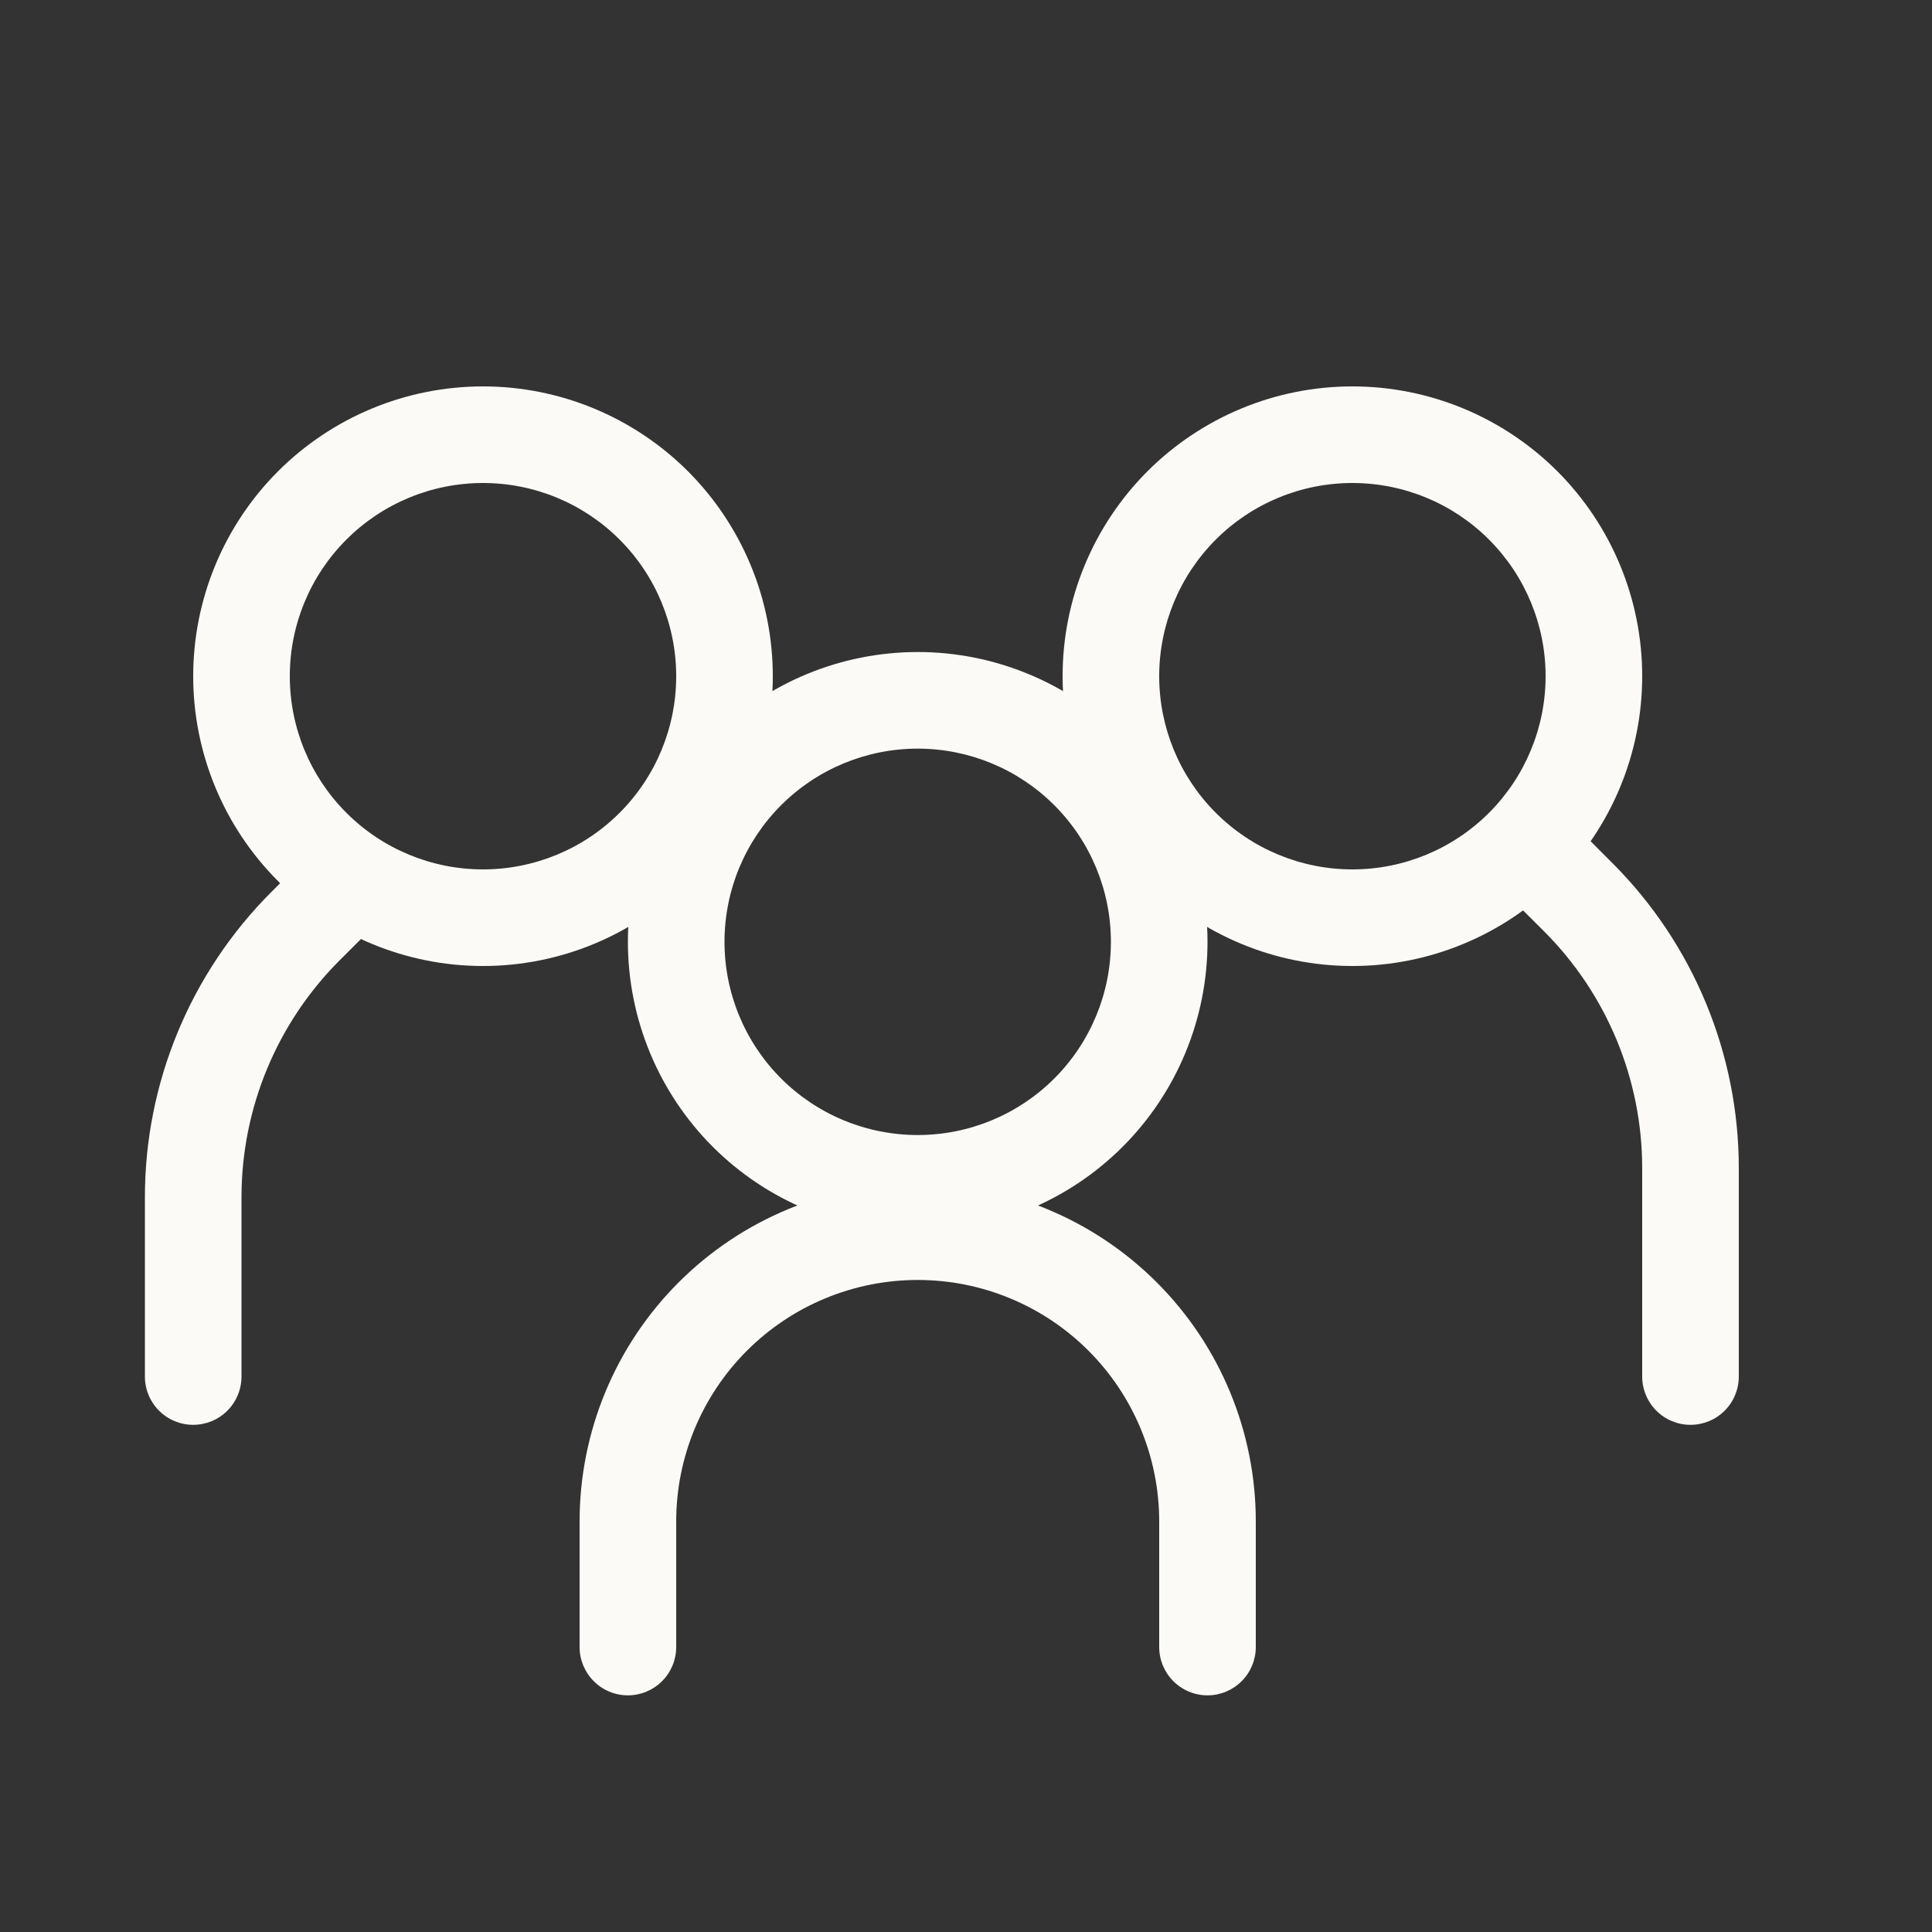 <svg width="55" height="55" viewBox="0 0 55 55" fill="none" xmlns="http://www.w3.org/2000/svg">
<rect x="0" y="0" width="55" height="55" fill="#333333" stroke="none"/>
<path fill-rule="evenodd" clip-rule="evenodd" d="M13.75 24.75C15.209 24.75 16.608 24.171 17.639 23.139C18.671 22.108 19.25 20.709 19.25 19.25C19.25 17.791 18.671 16.392 17.639 15.361C16.608 14.329 15.209 13.75 13.75 13.75C12.291 13.75 10.892 14.329 9.861 15.361C8.829 16.392 8.25 17.791 8.25 19.25C8.25 20.709 8.829 22.108 9.861 23.139C10.892 24.171 12.291 24.75 13.75 24.75ZM13.75 27.5C14.833 27.5 15.906 27.287 16.907 26.872C17.908 26.457 18.817 25.85 19.584 25.084C20.35 24.317 20.957 23.408 21.372 22.407C21.787 21.406 22 20.333 22 19.25C22 18.167 21.787 17.094 21.372 16.093C20.957 15.092 20.35 14.182 19.584 13.416C18.817 12.65 17.908 12.043 16.907 11.628C15.906 11.213 14.833 11 13.75 11C11.562 11 9.464 11.869 7.916 13.416C6.369 14.963 5.5 17.062 5.5 19.25C5.5 21.438 6.369 23.537 7.916 25.084C9.464 26.631 11.562 27.5 13.75 27.5Z" fill="#FBFAF7"/>
<path fill-rule="evenodd" clip-rule="evenodd" d="M10.598 24.464C10.726 24.592 10.828 24.743 10.898 24.91C10.967 25.078 11.002 25.257 11.002 25.437C11.002 25.618 10.967 25.797 10.898 25.964C10.828 26.131 10.726 26.283 10.598 26.411L9.669 27.338C7.88 29.127 6.875 31.553 6.875 34.083V39.187C6.875 39.552 6.73 39.902 6.472 40.16C6.214 40.418 5.865 40.562 5.5 40.562C5.135 40.562 4.786 40.418 4.528 40.16C4.27 39.902 4.125 39.552 4.125 39.187V34.083C4.125 30.824 5.42 27.698 7.725 25.393L8.652 24.464C8.779 24.336 8.931 24.234 9.098 24.165C9.265 24.096 9.444 24.06 9.625 24.06C9.806 24.06 9.985 24.096 10.152 24.165C10.319 24.234 10.471 24.336 10.598 24.464ZM43.026 23.639C42.898 23.767 42.797 23.918 42.727 24.085C42.658 24.253 42.623 24.432 42.623 24.612C42.623 24.793 42.658 24.972 42.727 25.139C42.797 25.306 42.898 25.458 43.026 25.586L43.956 26.513C45.745 28.302 46.75 30.728 46.75 33.258V39.187C46.75 39.552 46.895 39.902 47.153 40.16C47.411 40.418 47.76 40.562 48.125 40.562C48.49 40.562 48.839 40.418 49.097 40.16C49.355 39.902 49.5 39.552 49.5 39.187V33.258C49.5 29.999 48.205 26.873 45.9 24.568L44.974 23.639C44.846 23.511 44.694 23.409 44.527 23.34C44.36 23.271 44.181 23.235 44 23.235C43.819 23.235 43.64 23.271 43.473 23.34C43.306 23.409 43.154 23.511 43.026 23.639Z" fill="#FBFAF7"/>
<path fill-rule="evenodd" clip-rule="evenodd" d="M38.5 24.75C37.041 24.75 35.642 24.171 34.611 23.139C33.58 22.108 33 20.709 33 19.25C33 17.791 33.58 16.392 34.611 15.361C35.642 14.329 37.041 13.75 38.5 13.75C39.959 13.75 41.358 14.329 42.389 15.361C43.42 16.392 44 17.791 44 19.25C44 20.709 43.42 22.108 42.389 23.139C41.358 24.171 39.959 24.75 38.5 24.75ZM38.5 27.5C37.417 27.5 36.344 27.287 35.343 26.872C34.342 26.457 33.432 25.85 32.666 25.084C31.9 24.317 31.293 23.408 30.878 22.407C30.463 21.406 30.25 20.333 30.25 19.25C30.25 18.167 30.463 17.094 30.878 16.093C31.293 15.092 31.9 14.182 32.666 13.416C33.432 12.65 34.342 12.043 35.343 11.628C36.344 11.213 37.417 11 38.5 11C40.688 11 42.786 11.869 44.334 13.416C45.881 14.963 46.75 17.062 46.75 19.25C46.75 21.438 45.881 23.537 44.334 25.084C42.786 26.631 40.688 27.5 38.5 27.5ZM26.125 36.438C24.302 36.438 22.553 37.162 21.264 38.451C19.974 39.74 19.25 41.489 19.25 43.312V46.888C19.25 47.252 19.105 47.602 18.847 47.86C18.589 48.118 18.24 48.263 17.875 48.263C17.51 48.263 17.161 48.118 16.903 47.86C16.645 47.602 16.5 47.252 16.5 46.888V43.312C16.5 40.76 17.514 38.312 19.319 36.507C21.124 34.702 23.572 33.688 26.125 33.688C28.678 33.688 31.126 34.702 32.931 36.507C34.736 38.312 35.75 40.76 35.75 43.312V46.888C35.75 47.252 35.605 47.602 35.347 47.86C35.089 48.118 34.74 48.263 34.375 48.263C34.01 48.263 33.661 48.118 33.403 47.86C33.145 47.602 33 47.252 33 46.888V43.312C33 42.41 32.822 41.516 32.477 40.682C32.131 39.847 31.625 39.09 30.986 38.451C30.348 37.813 29.59 37.306 28.756 36.961C27.922 36.615 27.028 36.438 26.125 36.438Z" fill="#FBFAF7"/>
<path fill-rule="evenodd" clip-rule="evenodd" d="M26.125 32.312C27.584 32.312 28.983 31.733 30.014 30.702C31.046 29.67 31.625 28.271 31.625 26.812C31.625 25.354 31.046 23.955 30.014 22.923C28.983 21.892 27.584 21.312 26.125 21.312C24.666 21.312 23.267 21.892 22.236 22.923C21.204 23.955 20.625 25.354 20.625 26.812C20.625 28.271 21.204 29.67 22.236 30.702C23.267 31.733 24.666 32.312 26.125 32.312ZM26.125 35.062C28.313 35.062 30.412 34.193 31.959 32.646C33.506 31.099 34.375 29 34.375 26.812C34.375 24.625 33.506 22.526 31.959 20.979C30.412 19.432 28.313 18.562 26.125 18.562C23.937 18.562 21.838 19.432 20.291 20.979C18.744 22.526 17.875 24.625 17.875 26.812C17.875 29 18.744 31.099 20.291 32.646C21.838 34.193 23.937 35.062 26.125 35.062Z" fill="#FBFAF7"/>
</svg>
